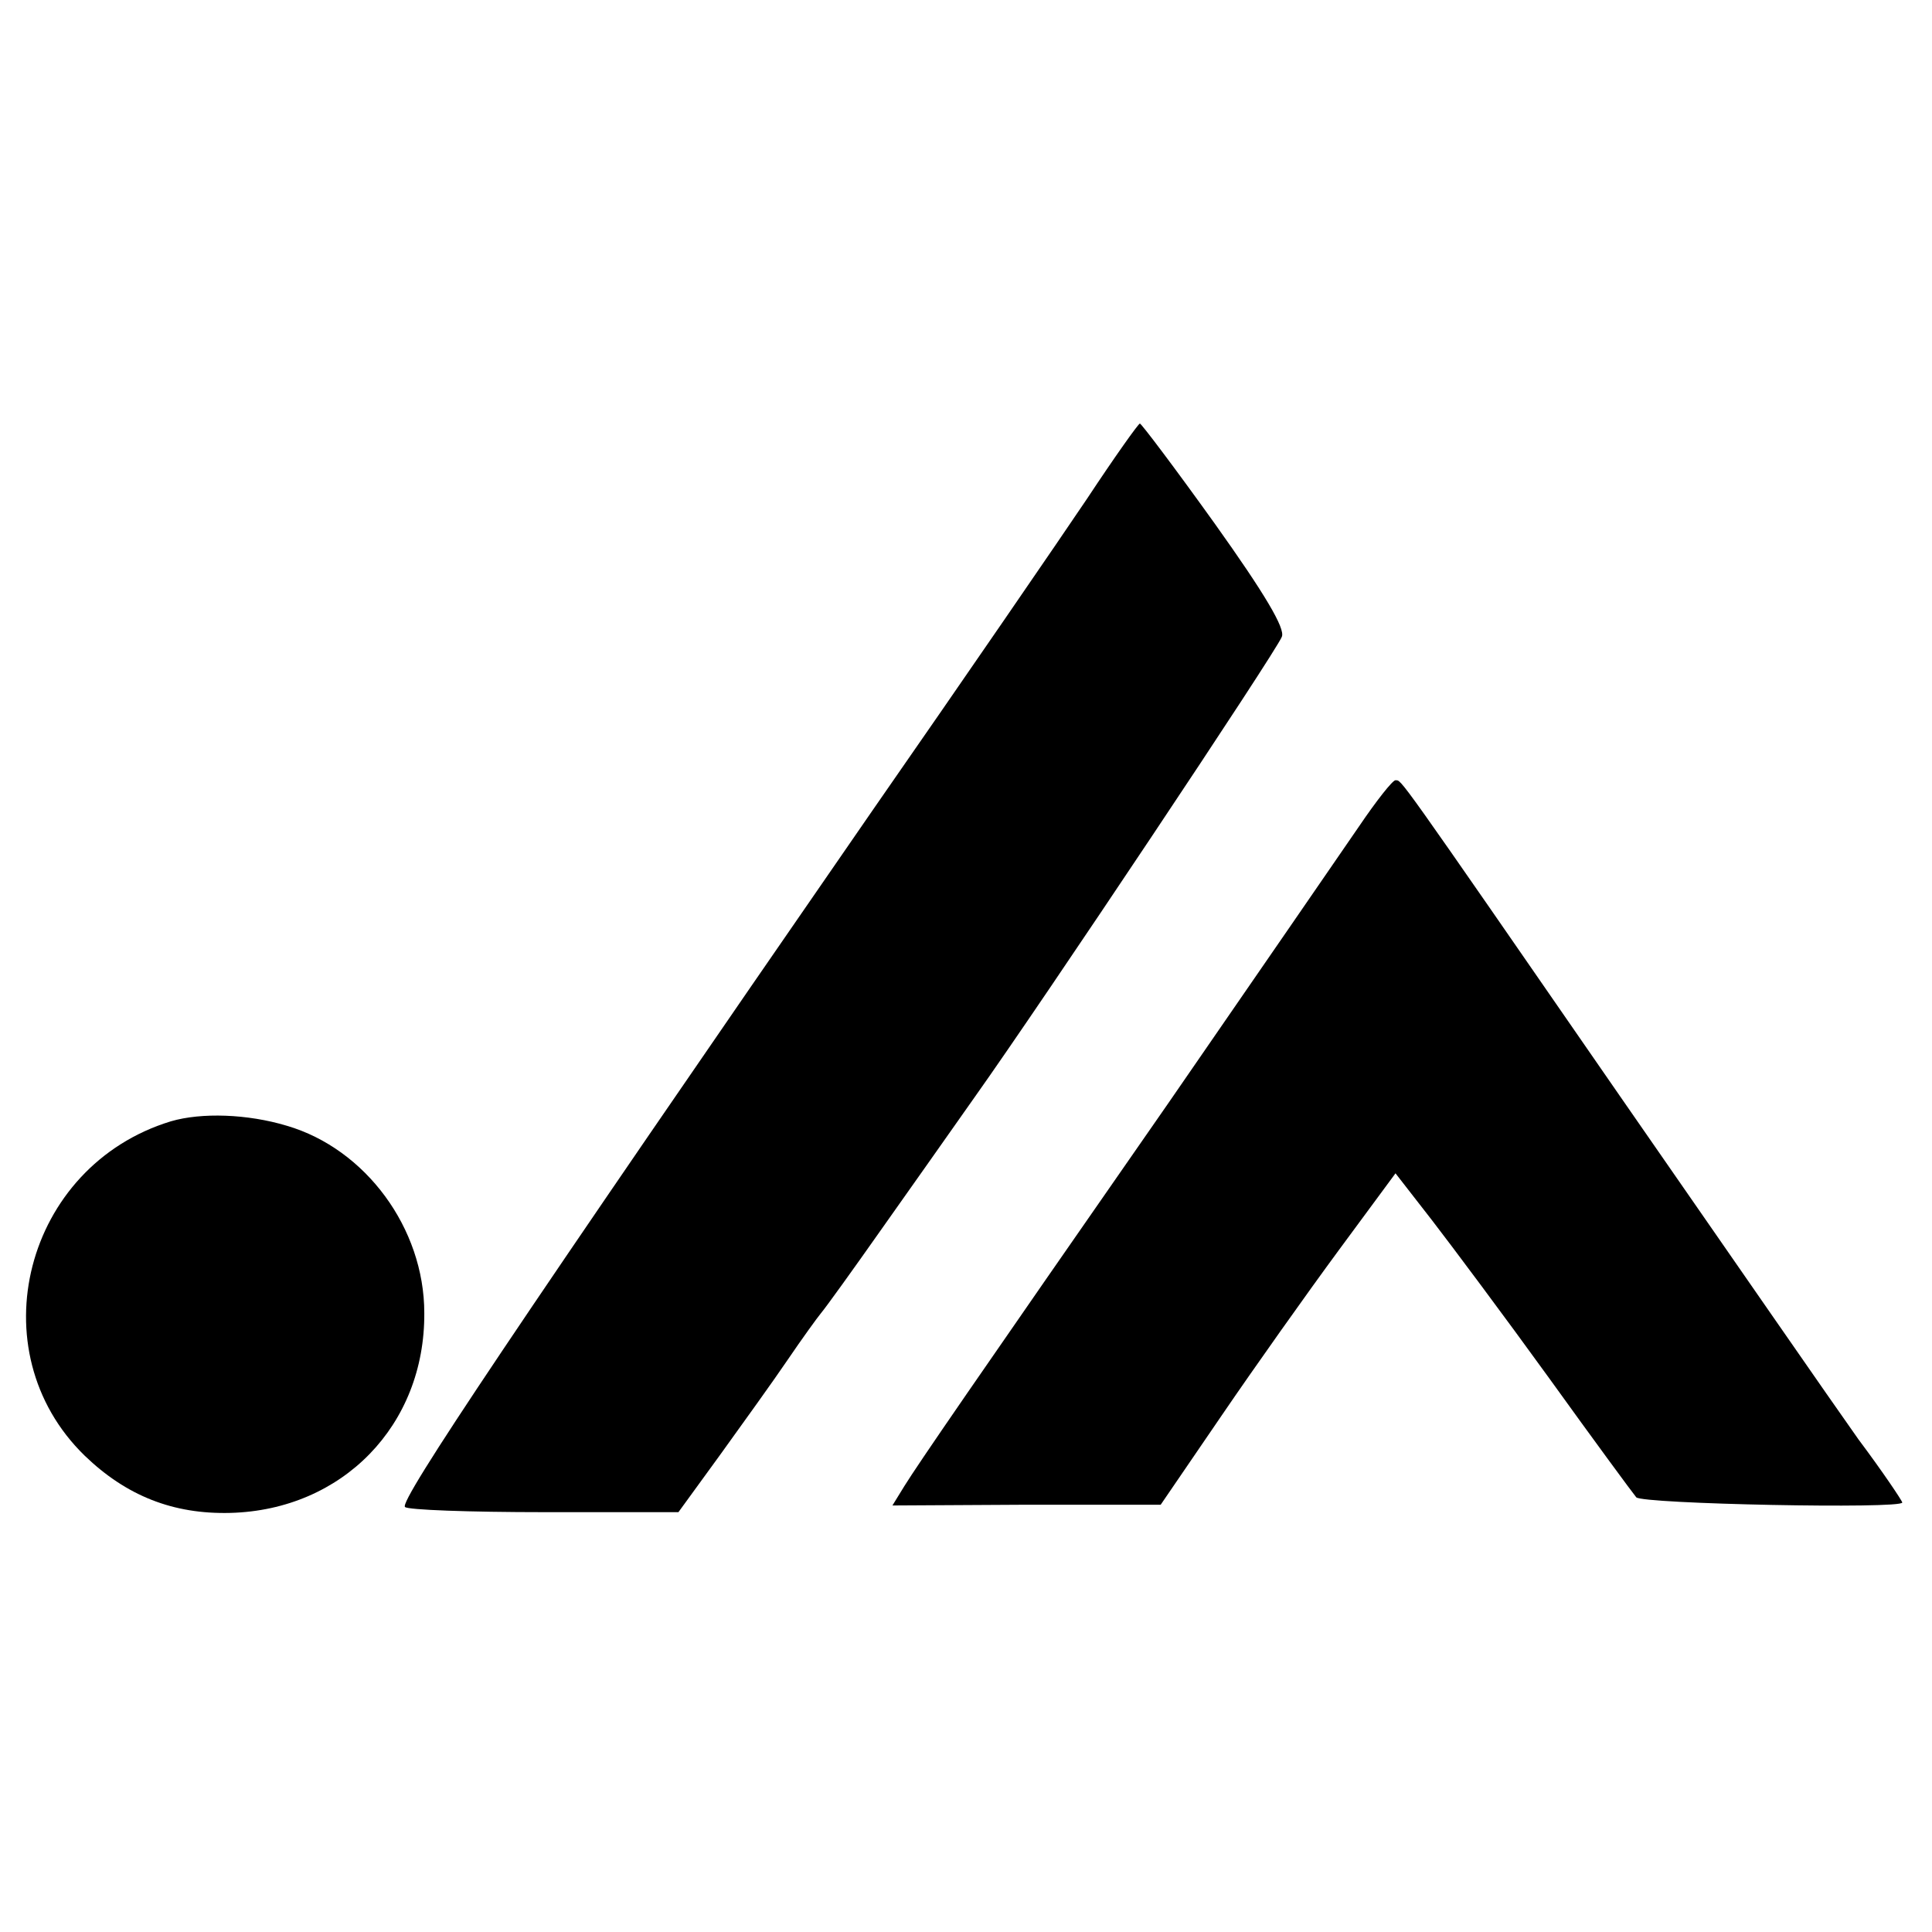 <?xml version="1.0" standalone="no"?>
<!DOCTYPE svg PUBLIC "-//W3C//DTD SVG 20010904//EN"
 "http://www.w3.org/TR/2001/REC-SVG-20010904/DTD/svg10.dtd">
<svg version="1.0" xmlns="http://www.w3.org/2000/svg"
 width="260pt" height="260pt" viewBox="0 0 260 260"
 preserveAspectRatio="xMidYMid meet">
<g transform="translate(0,260) scale(0.1,-0.1)"
fill="#000000" stroke="none">
<path d="M1463 1929 c-37 -55 -166 -243 -287 -417 -483 -699 -639 -932 -631
-940 3 -4 88 -7 187 -7 l181 0 56 77 c31 43 72 100 91 128 19 28 40 57 45 63
6 7 42 57 80 111 39 55 96 136 127 180 91 128 406 600 413 619 5 11 -23 58
-90 152 -53 74 -99 135 -101 135 -2 0 -34 -45 -71 -101z"/>
<path d="M1829 1488 c-24 -35 -139 -202 -257 -373 -267 -384 -335 -483 -355
-515 l-16 -26 180 1 181 0 82 120 c45 66 116 166 158 223 l76 103 49 -63 c27
-35 98 -130 158 -213 59 -82 112 -154 117 -160 8 -9 358 -16 358 -7 0 2 -26
41 -59 85 -32 45 -176 253 -321 462 -307 444 -293 424 -302 425 -4 0 -26 -28
-49 -62z"/>
<path d="M230 1091 c-197 -60 -261 -309 -116 -450 56 -54 119 -79 196 -77 151
4 262 118 261 269 0 114 -79 221 -185 252 -53 16 -115 18 -156 6z"/>
</g>
</svg>
